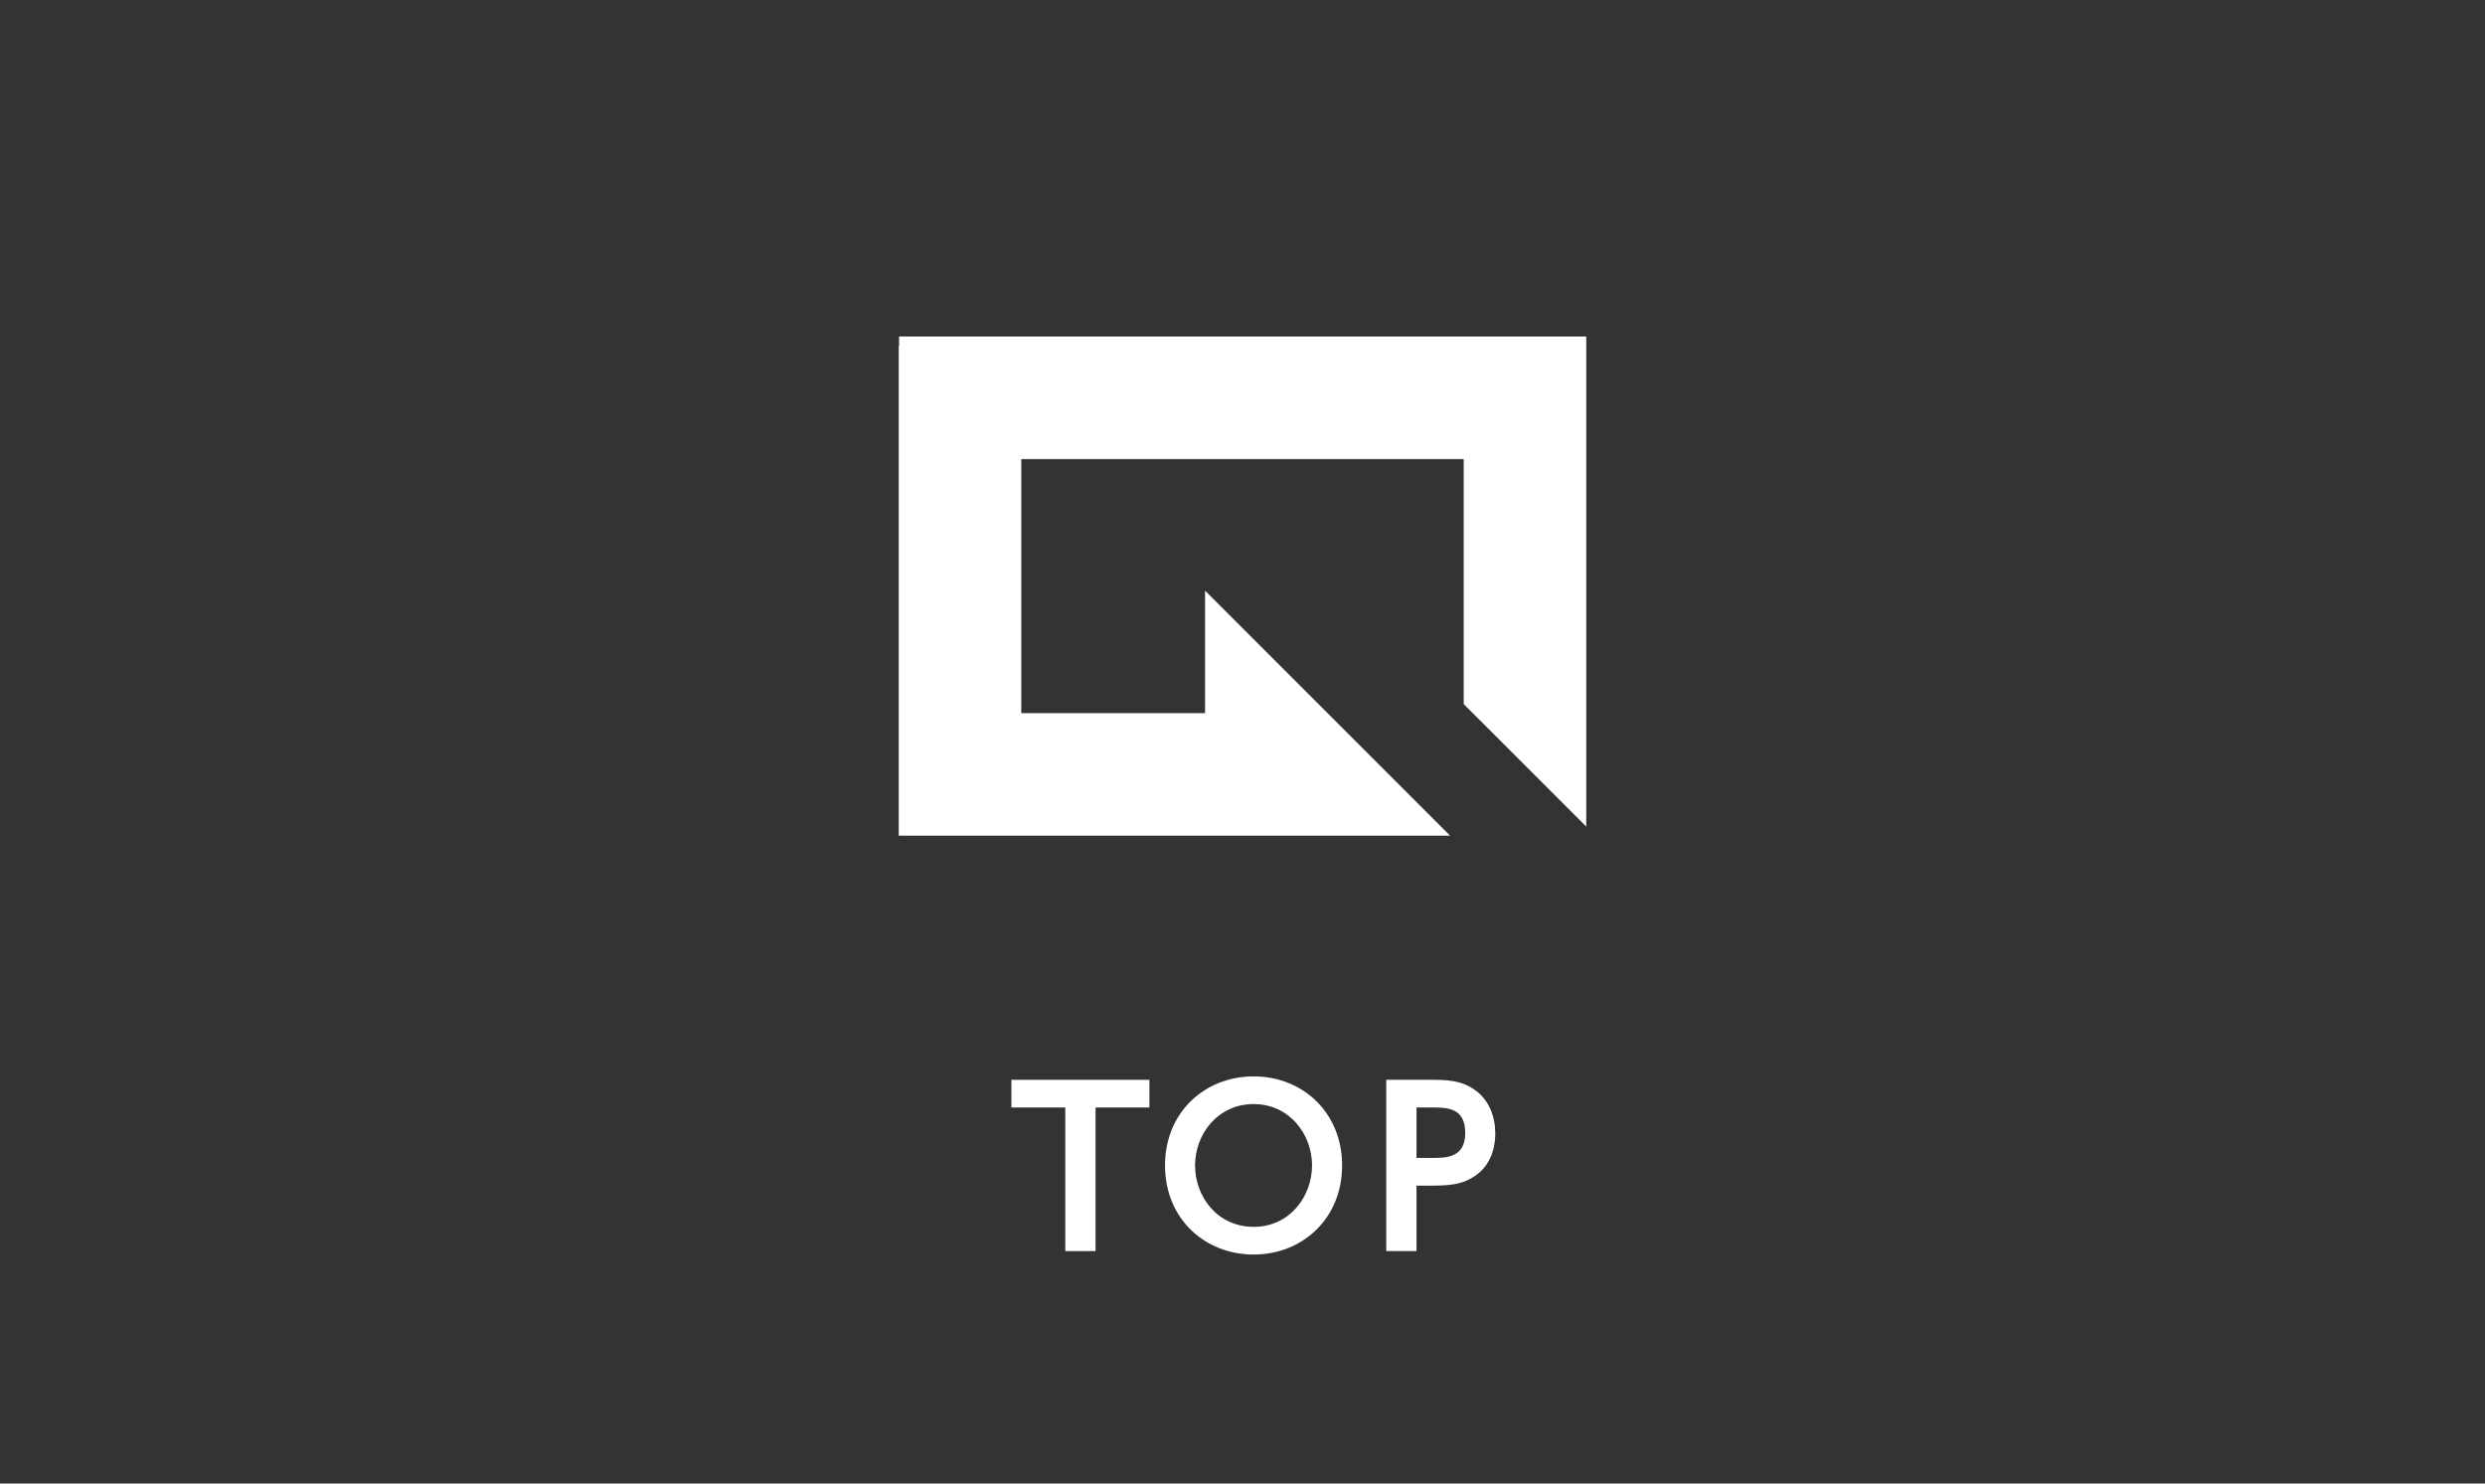 <?xml version="1.0" encoding="utf-8"?>
<!-- Generator: Adobe Illustrator 15.0.2, SVG Export Plug-In  -->
<!DOCTYPE svg PUBLIC "-//W3C//DTD SVG 1.1//EN" "http://www.w3.org/Graphics/SVG/1.1/DTD/svg11.dtd">
<svg version="1.1"
	 xmlns="http://www.w3.org/2000/svg" xmlns:xlink="http://www.w3.org/1999/xlink" xmlns:a="http://ns.adobe.com/AdobeSVGViewerExtensions/3.0/"
	 x="0px" y="0px" width="134px" height="80px" viewBox="0 0 134 80" style="overflow:visible;enable-background:new 0 0 134 80;"
	 xml:space="preserve">
<rect x="0" y="0" width="134" height="80" fill="#333333" stroke="none"/>
<style type="text/css">
<![CDATA[
	.st0{fill:none;stroke:#FFFFFF;stroke-miterlimit:10;}
	.st1{display:inline;fill:#F99A00;}
	.st2{fill:#FFFFFF;}
	.st3{display:none;}
]]>
</style>
<defs>
</defs>
<g class="st3">
	<rect class="st1" width="810" height="80"/>
</g>
<path class="st2" d="M59.076,67.465h-1.632v-7.743h-2.906v-1.493h7.443v1.493h-2.905V67.465z"/>
<path class="st2" d="M62.822,62.847c0-2.87,2.142-4.803,4.78-4.803c2.627,0,4.769,1.933,4.769,4.803
	c0,2.871-2.142,4.804-4.769,4.804C64.963,67.65,62.822,65.718,62.822,62.847z M70.75,62.847c0-1.678-1.215-3.31-3.148-3.31
	c-1.945,0-3.16,1.632-3.16,3.31c0,1.668,1.193,3.311,3.16,3.311C69.57,66.157,70.75,64.489,70.75,62.847z"/>
<path class="st2" d="M77.309,58.229c1.03,0,1.69,0.127,2.327,0.624c0.671,0.532,0.995,1.366,0.995,2.27
	c0,0.464-0.092,1.574-1.03,2.245c-0.647,0.463-1.261,0.568-2.396,0.568h-0.822v3.529h-1.632v-9.236H77.309z M77.239,62.441
	c0.729,0,1.771,0,1.771-1.342c0-1.378-0.995-1.378-1.771-1.378h-0.856v2.72H77.239z"/>
<g>
	<polygon class="st2" points="48.481,18.147 48.481,18.65 48.464,18.638 48.464,25.243 48.464,38.457 48.464,45.063 78.194,45.063 
		64.981,31.851 64.981,38.457 55.071,38.457 55.071,24.755 78.929,24.755 78.929,37.968 85.536,44.574 85.536,37.968 85.536,24.755 
		85.536,18.147 	"/>
</g>
</svg>
